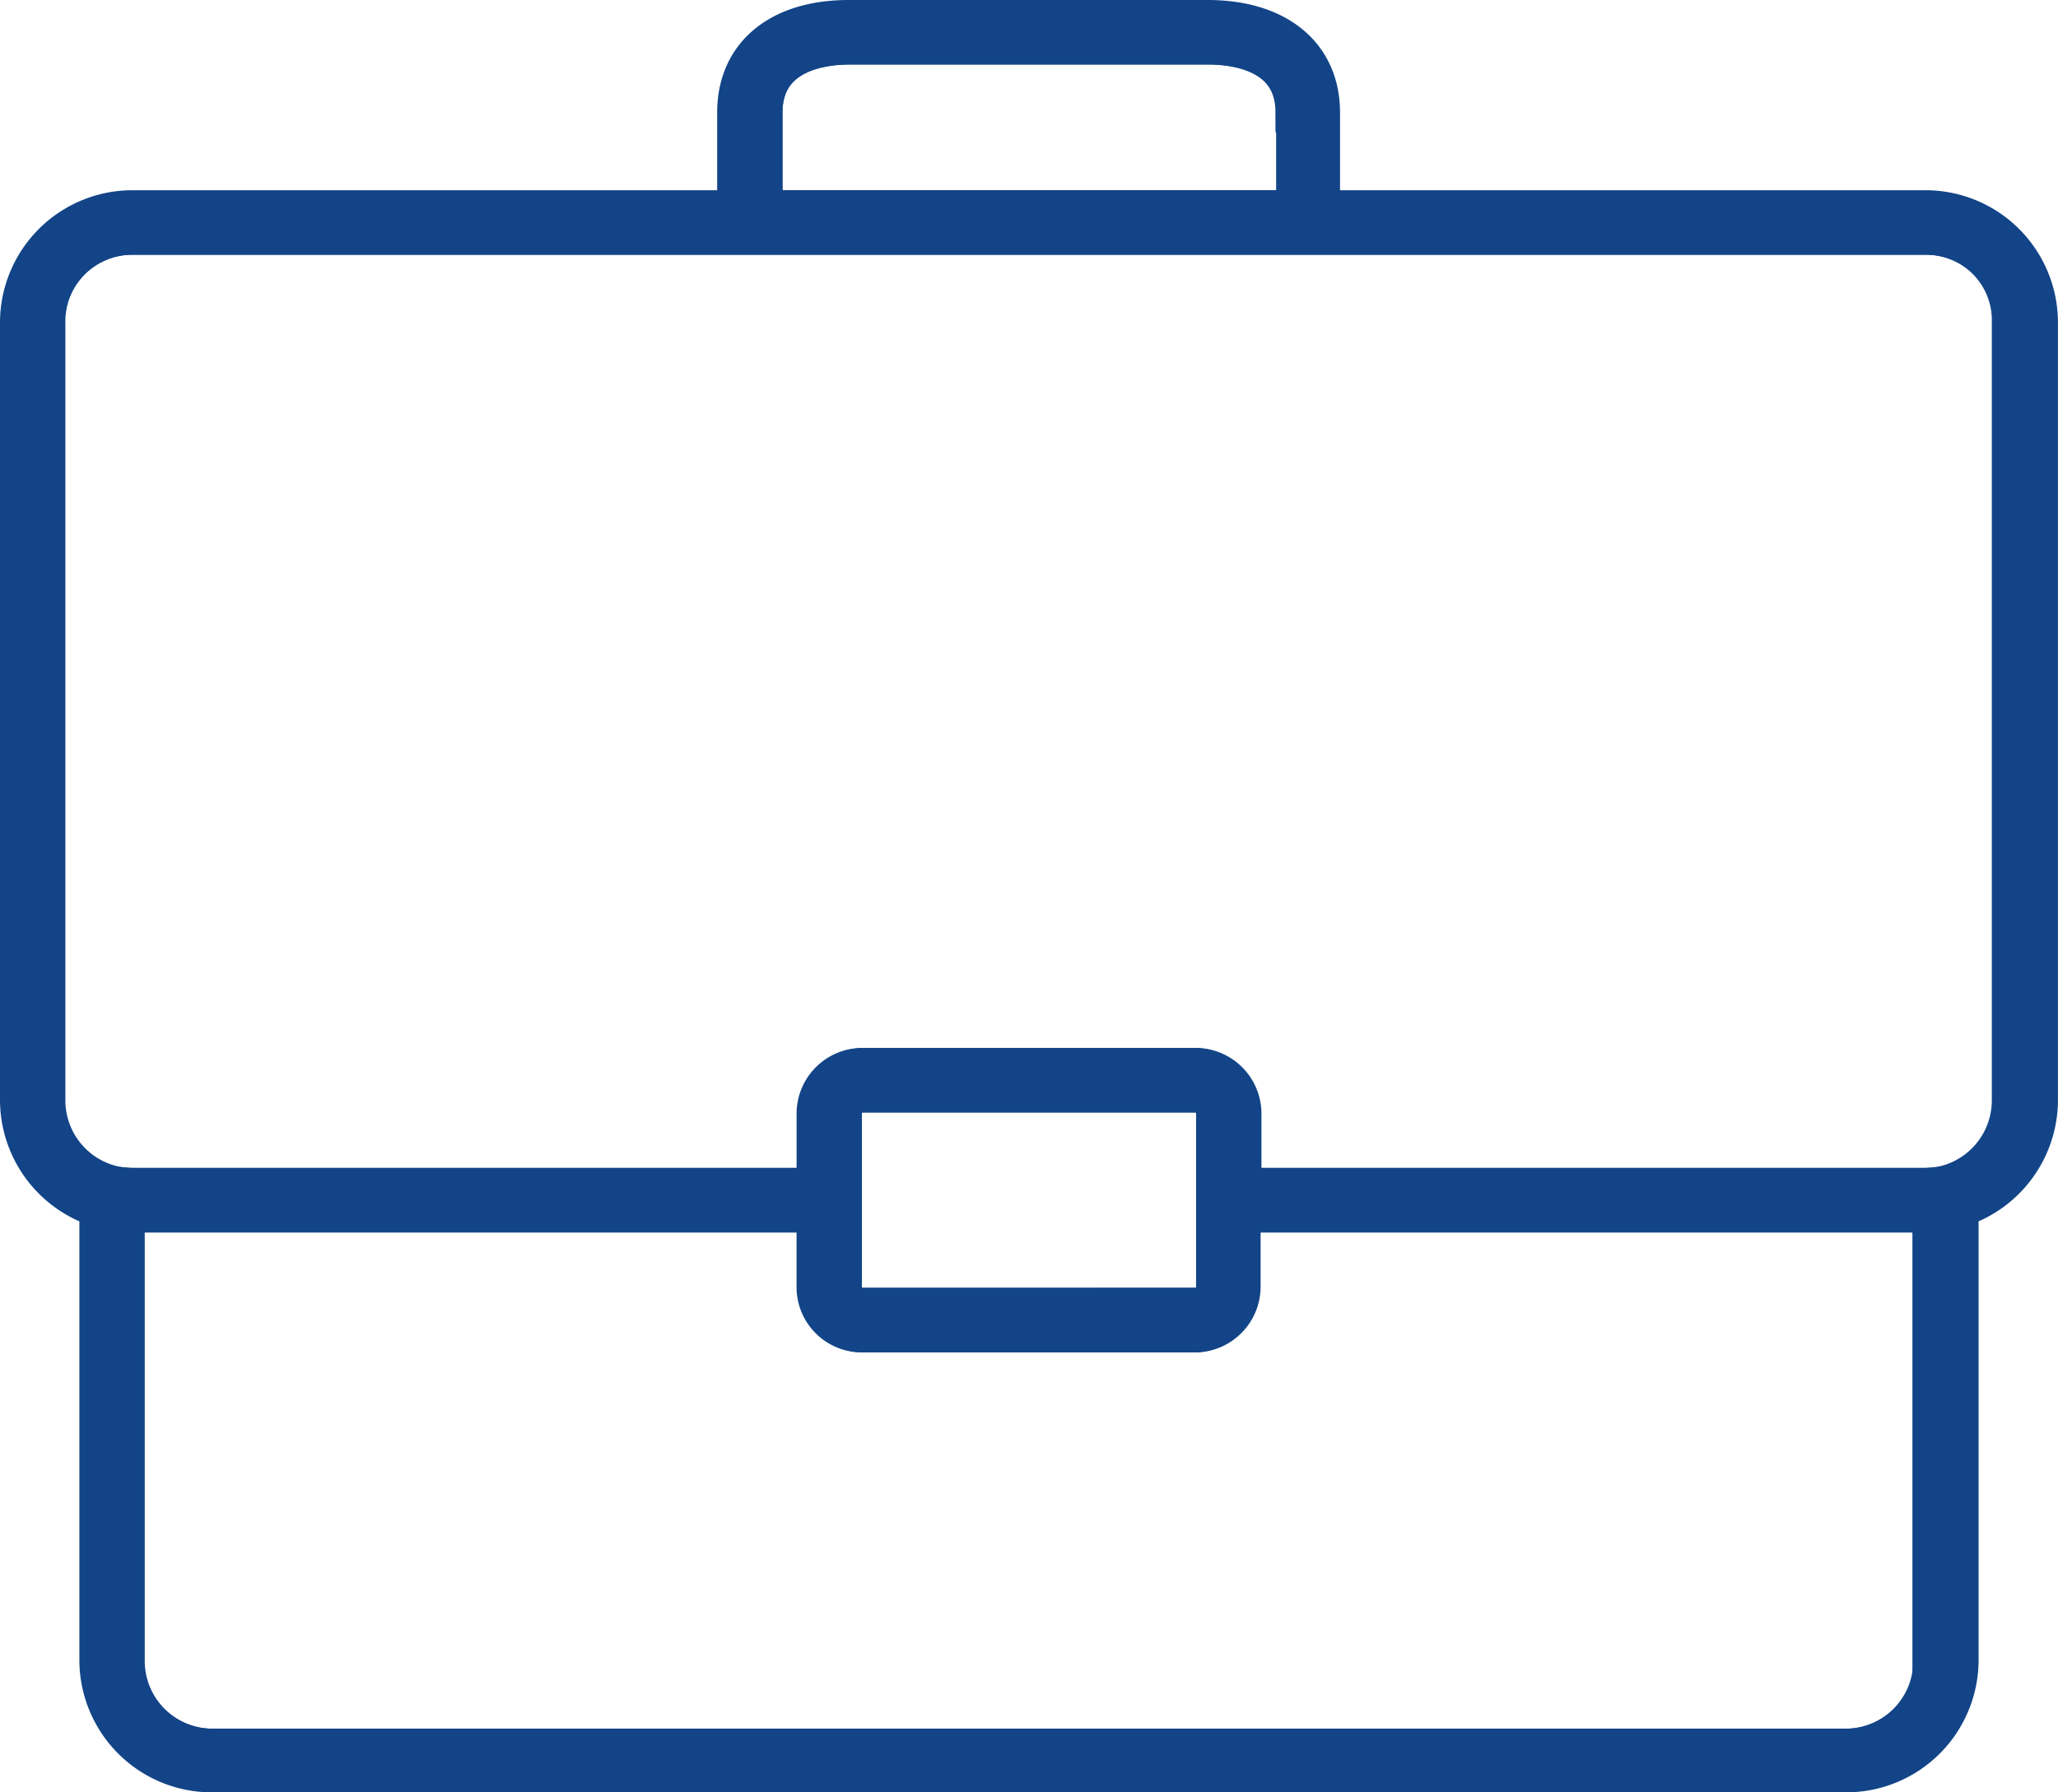 <svg xmlns="http://www.w3.org/2000/svg" viewBox="0 0 103.708 90.328"><defs><style>.a{fill:none;}.a,.b{stroke:#124487;stroke-width:2px;}.b{fill:#124487;}</style></defs><g transform="translate(1 1)"><path class="a" d="M116.644,6.418c0-3.085-3.085-3.418-4.377-3.418H94.177C92.843,3,89.8,3.333,89.8,6.418v4.919h26.886V6.418Z" transform="translate(-52.368 -1.749)"/><path class="a" d="M103.445,144.2H68.931v3.752a2.313,2.313,0,0,1-2.293,2.293H49.882a2.313,2.313,0,0,1-2.293-2.293V144.2H12.7v22.592a4.412,4.412,0,0,0,4.377,4.418H99.443a4.412,4.412,0,0,0,4.377-4.418V144.2Z" transform="translate(-7.406 -84.092)"/><path class="a" d="M97.788,26H7.418A4.421,4.421,0,0,0,3,30.418V69.6a4.42,4.42,0,0,0,3.5,4.335,6.218,6.218,0,0,0,.875.083H41.891V70.268a2.313,2.313,0,0,1,2.293-2.293H60.94a2.313,2.313,0,0,1,2.293,2.293v3.752H97.747a6.219,6.219,0,0,0,.875-.083,4.42,4.42,0,0,0,3.5-4.335V30.418A4.3,4.3,0,0,0,97.788,26Z" transform="translate(-1.749 -15.162)"/><path class="a" d="M117.2,140.538a1.032,1.032,0,0,0,1.042-1.042v-8.754A1.032,1.032,0,0,0,117.2,129.7H100.442a1.032,1.032,0,0,0-1.042,1.042V139.5a1.032,1.032,0,0,0,1.042,1.042Z" transform="translate(-57.967 -75.636)"/><path class="b" d="M96.039,9.587H65.527V4.669C65.527,1.792,63.359,0,59.858,0H41.767c-3.5,0-5.627,1.792-5.627,4.669V9.587H5.669A5.675,5.675,0,0,0,0,15.256V54.439a5.692,5.692,0,0,0,4,5.419v22.8a5.675,5.675,0,0,0,5.669,5.669H92.037a5.675,5.675,0,0,0,5.669-5.669v-22.8a5.692,5.692,0,0,0,4-5.419V15.256A5.675,5.675,0,0,0,96.039,9.587ZM37.432,4.669c0-3.085,3.085-3.418,4.377-3.418H59.9c1.334,0,4.418.333,4.418,3.418V9.587H37.432ZM96.456,82.7a4.421,4.421,0,0,1-4.418,4.418H9.671A4.448,4.448,0,0,1,5.252,82.7V60.108H40.141v3.752a2.286,2.286,0,0,0,2.293,2.293H59.191a2.313,2.313,0,0,0,2.293-2.293V60.108H96.372V82.7ZM41.433,63.859V55.106a1.032,1.032,0,0,1,1.042-1.042H59.232a1.032,1.032,0,0,1,1.042,1.042v8.754A1.032,1.032,0,0,1,59.232,64.9H42.476A1.032,1.032,0,0,1,41.433,63.859Zm59.024-9.42a4.463,4.463,0,0,1-3.5,4.335,6.219,6.219,0,0,1-.875.083H61.567V55.106a2.313,2.313,0,0,0-2.293-2.293H42.517a2.313,2.313,0,0,0-2.293,2.293v3.752H5.669a6.219,6.219,0,0,1-.875-.083,4.42,4.42,0,0,1-3.5-4.335V15.256a4.359,4.359,0,0,1,4.377-4.418H96.081a4.448,4.448,0,0,1,4.418,4.418V54.439Z" transform="translate(0)"/></g></svg>